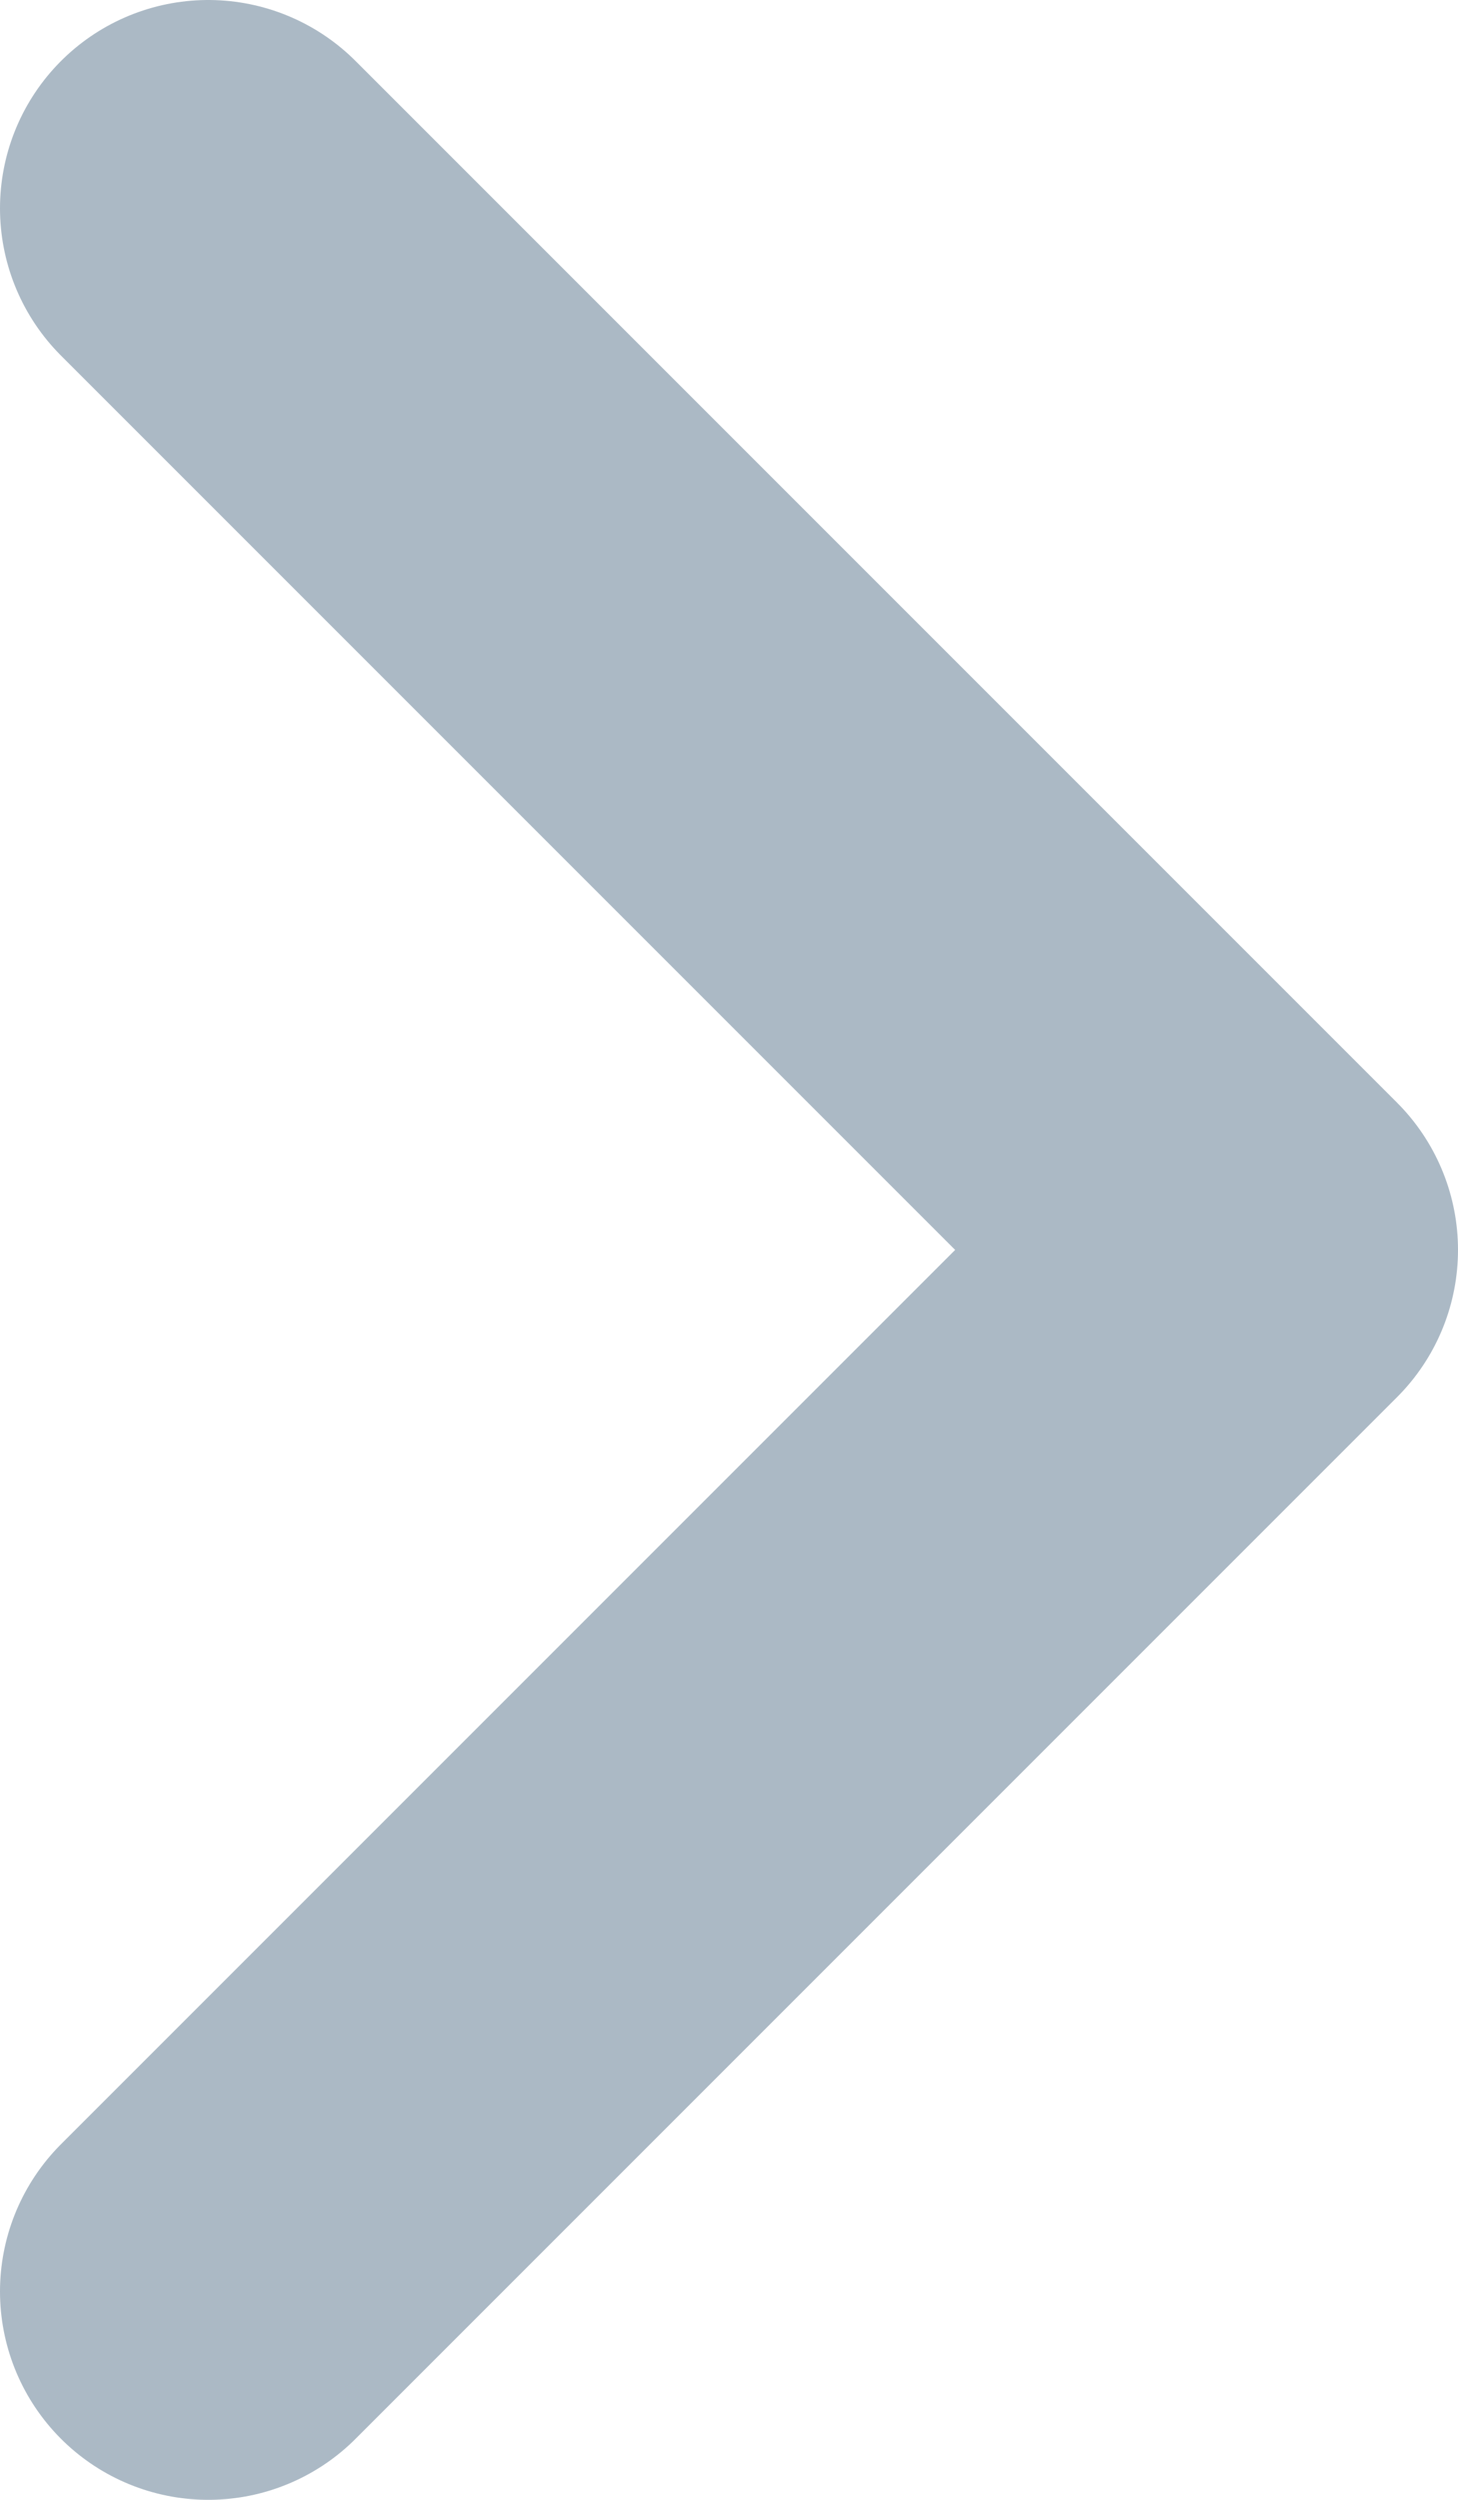 <?xml version="1.0" encoding="UTF-8" standalone="no"?>
<svg
   width="7"
   height="12"
   viewBox="0 0 7 12"
   version="1.1"
   id="svg285"
   xmlns="http://www.w3.org/2000/svg"
   xmlns:svg="http://www.w3.org/2000/svg">
  <defs
     id="defs289" />
  <path
     id="chevron-down"
     d="M 1,1 6,6 1,11"
     fill="none"
     stroke="#abb9c5"
     stroke-linecap="round"
     stroke-linejoin="round"
     stroke-width="2" />
</svg>
